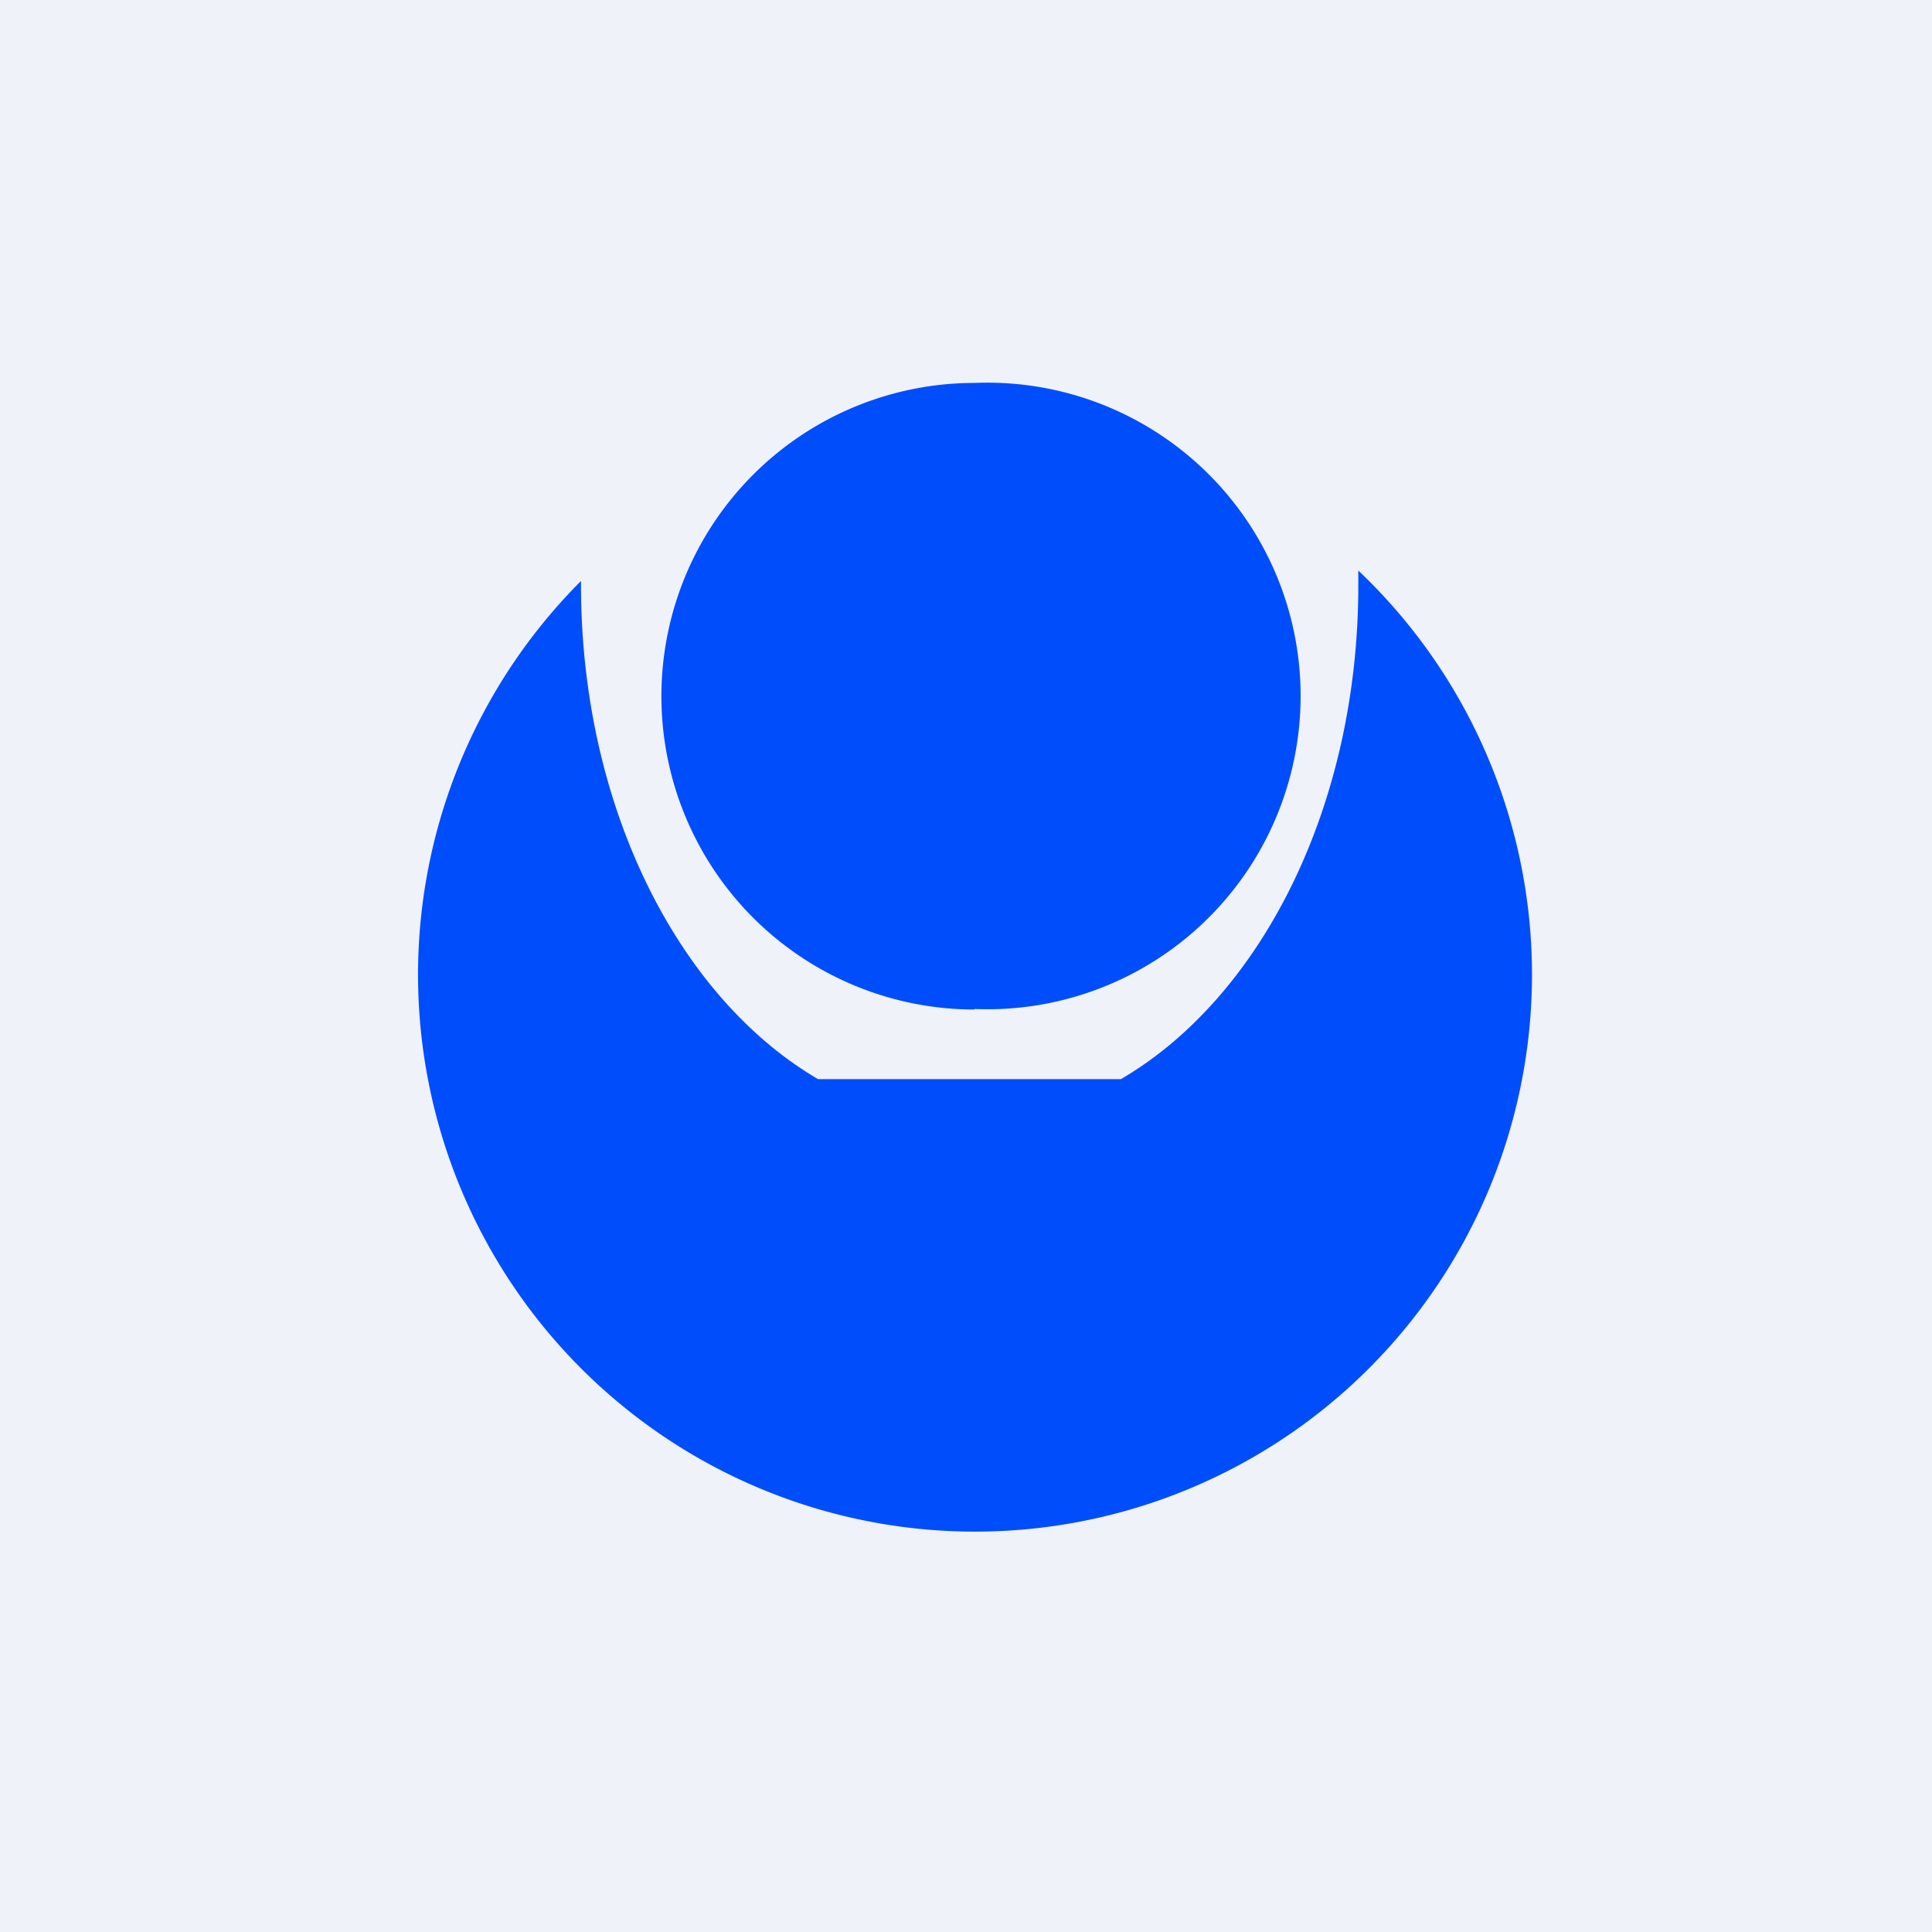 <?xml version="1.0" encoding="UTF-8"?>
<!-- generated by Finnhub -->
<svg viewBox="0 0 55.5 55.5" xmlns="http://www.w3.org/2000/svg">
<path d="M 0,0 H 55.5 V 55.5 H 0 Z" fill="rgb(239, 242, 248)"/>
<path d="M 27.99,28.985 A 9,9 0 1,0 28,11 A 9,9 0 0,0 28,29 Z M 32.2,31 H 23.5 C 19.5,28.66 16.69,23.19 16.69,16.8 V 16.69 A 16,16 0 1,0 39.02,16.39 V 16.81 C 39.02,23.19 36.21,28.66 32.2,31 Z" fill="rgb(0, 77, 252)"/>
</svg>
